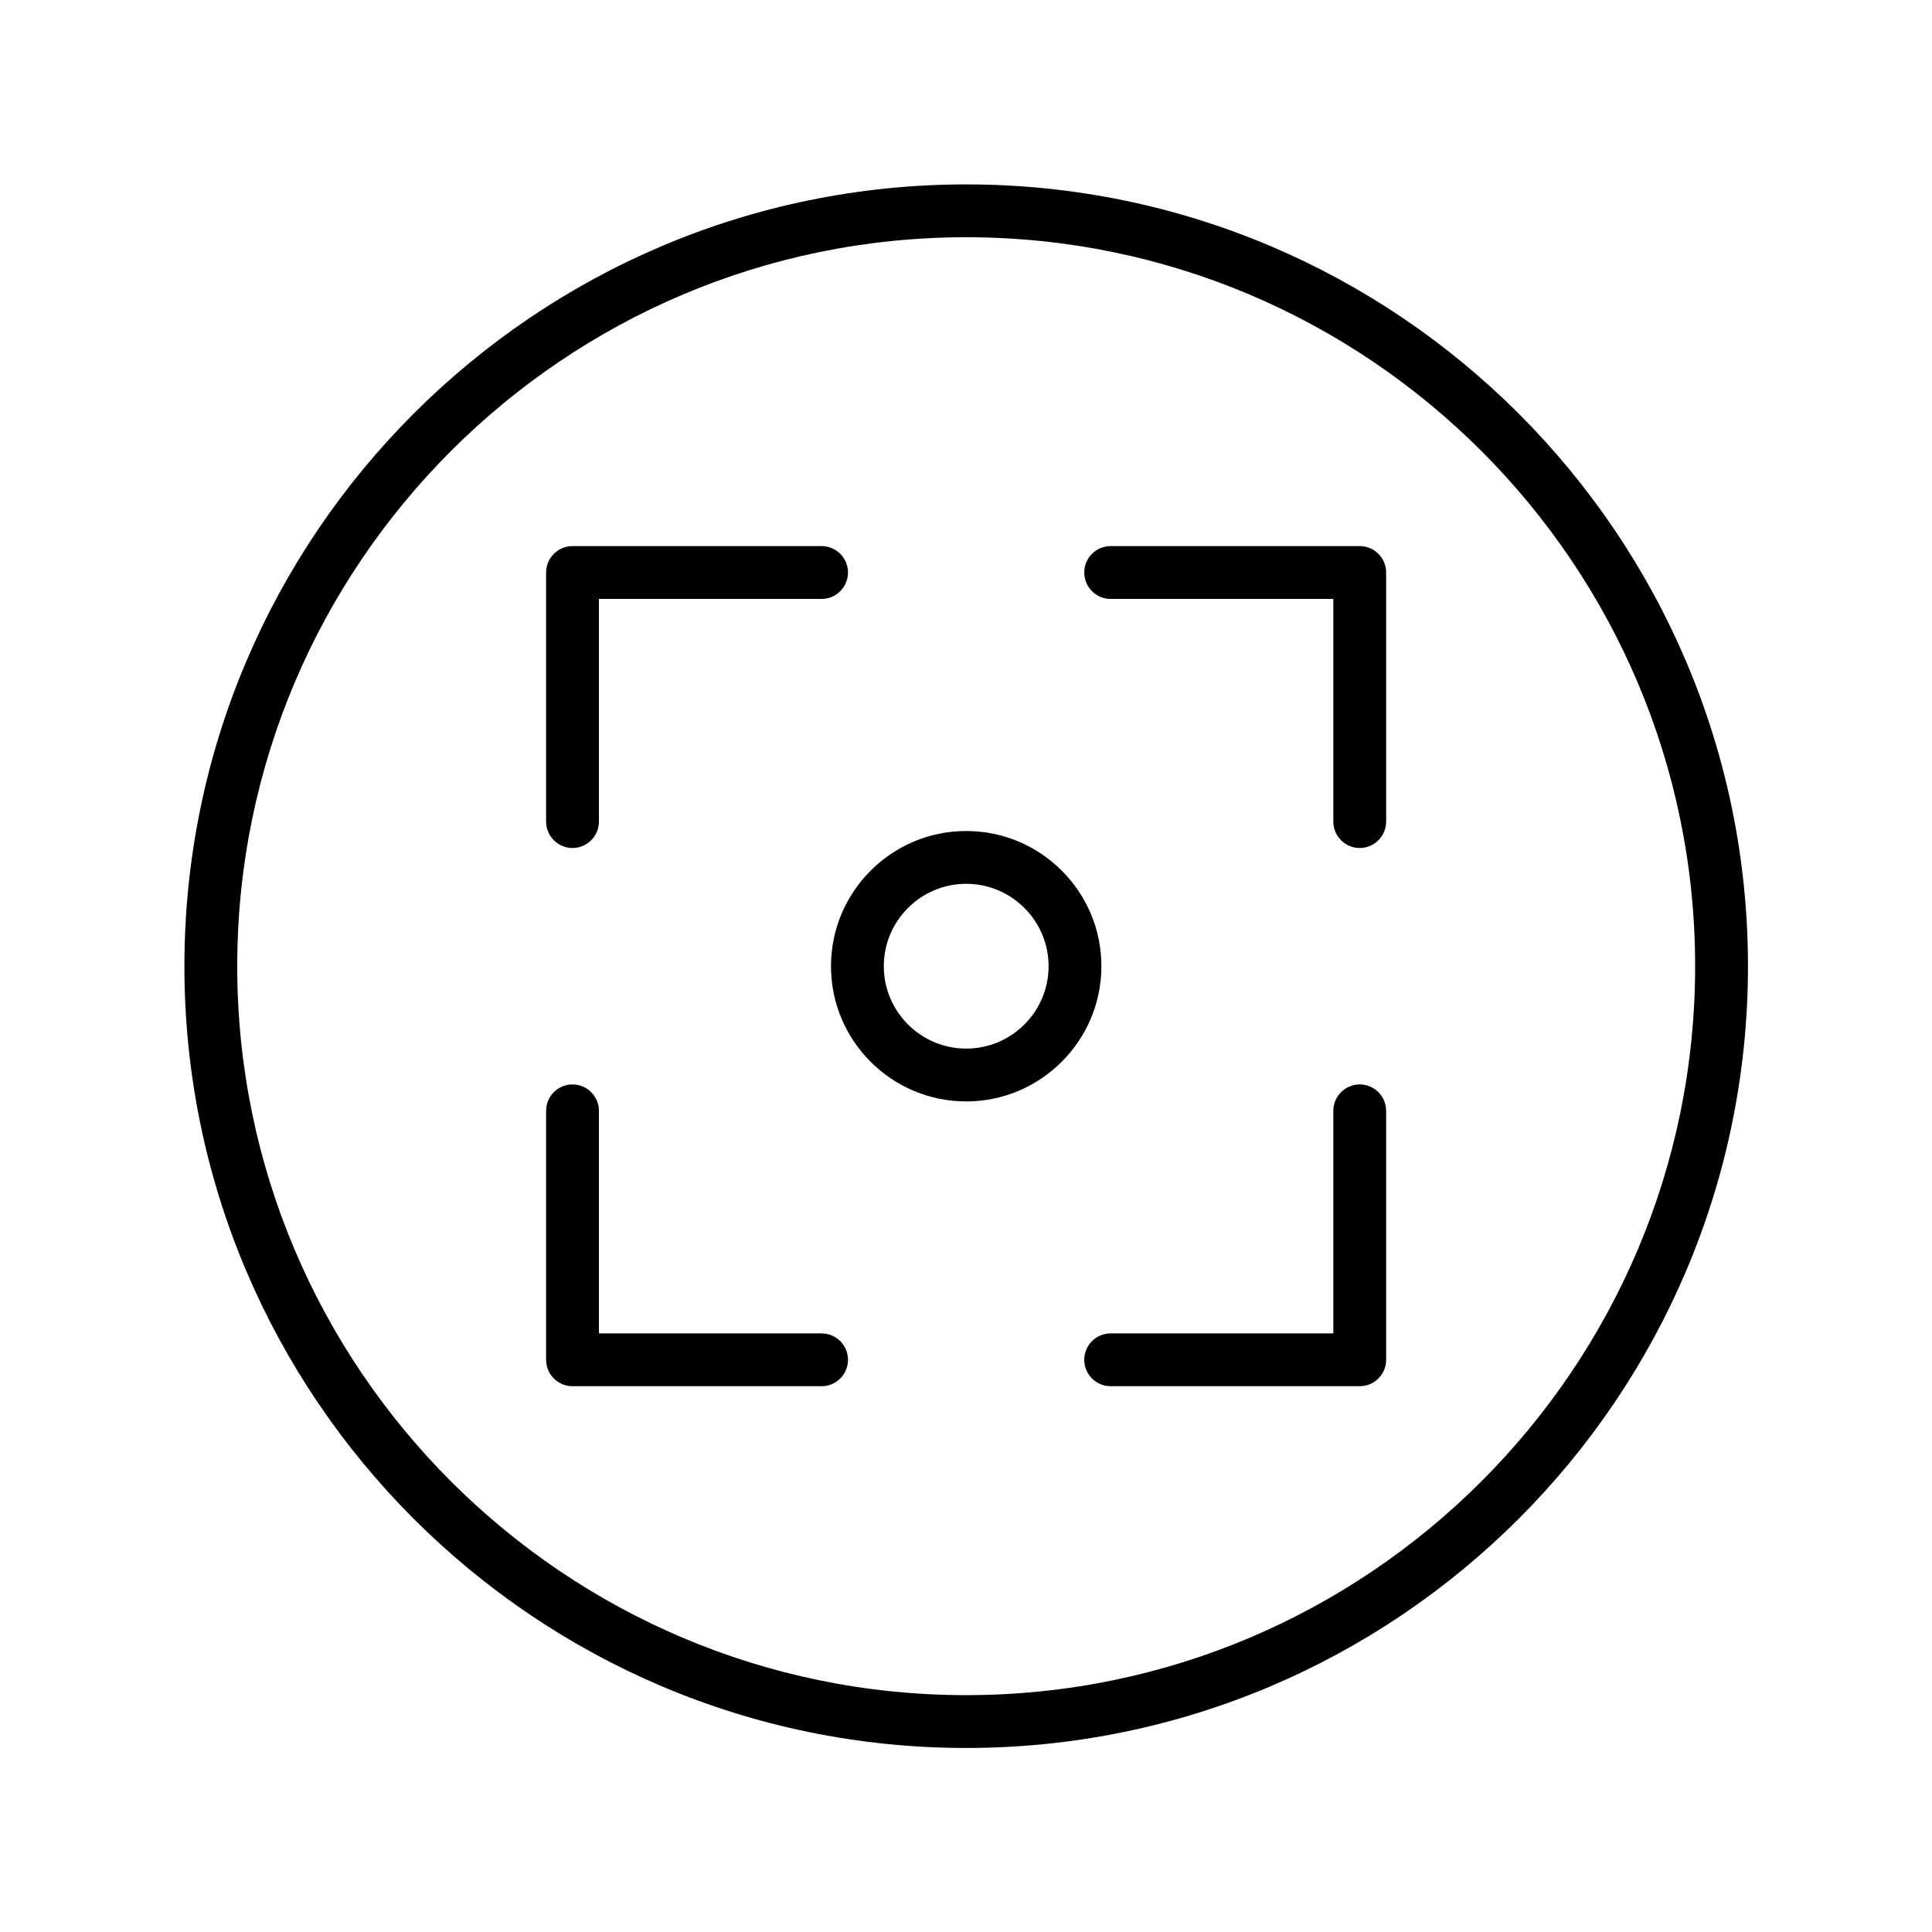 <?xml version="1.0" encoding="UTF-8"?>
<!-- Uploaded to: ICON Repo, www.svgrepo.com, Generator: ICON Repo Mixer Tools -->
<svg fill="#000000" width="800px" height="800px" version="1.1" viewBox="144 144 512 512" xmlns="http://www.w3.org/2000/svg">
 <g>
  <path d="m400.05 607.23c-114.24 0-207.18-92.934-207.18-207.18 0-114.24 92.938-207.18 207.18-207.18 114.24 0 207.18 92.938 207.18 207.18 0 114.24-92.934 207.18-207.18 207.18zm0-400.36c-106.52 0-193.18 86.664-193.18 193.18 0 106.52 86.664 193.18 193.18 193.18 106.52 0 193.18-86.664 193.18-193.18 0-106.52-86.664-193.18-193.18-193.18z"/>
  <path d="m400.05 435.89c-19.762 0-35.828-16.07-35.828-35.832 0-19.766 16.066-35.832 35.828-35.832 19.766 0 35.832 16.066 35.832 35.832 0 19.734-16.098 35.832-35.832 35.832zm0-57.668c-12.035 0-21.832 9.797-21.832 21.836 0 12.035 9.797 21.832 21.832 21.832 12.039 0 21.836-9.797 21.836-21.832 0-12.039-9.797-21.836-21.836-21.836z"/>
  <path d="m295.72 368.73c-3.863 0-6.996-3.137-6.996-7v-66.008c0-3.863 3.133-7 6.996-7h66.008c3.863 0 7 3.137 7 7 0 3.863-3.137 7-7 7h-59.008v59.008c0 3.863-3.137 7-7 7z"/>
  <path d="m361.73 511.36h-66.008c-3.863 0-6.996-3.133-6.996-6.996v-65.98c0-3.863 3.133-7 6.996-7s7 3.137 7 7v58.98h59.008c3.863 0 7 3.137 7 7s-3.137 6.996-7 6.996z"/>
  <path d="m504.34 511.36h-66.008c-3.863 0-6.996-3.133-6.996-6.996s3.133-7 6.996-7h59.012v-58.98c0-3.863 3.133-7 6.996-7s7 3.137 7 7v65.98c0 3.863-3.137 6.996-7 6.996z"/>
  <path d="m504.34 368.73c-3.863 0-6.996-3.137-6.996-7v-59.008h-59.012c-3.863 0-6.996-3.137-6.996-7 0-3.863 3.133-7 6.996-7h66.008c3.863 0 7 3.137 7 7v66.008c0 3.863-3.137 7-7 7z"/>
 </g>
</svg>